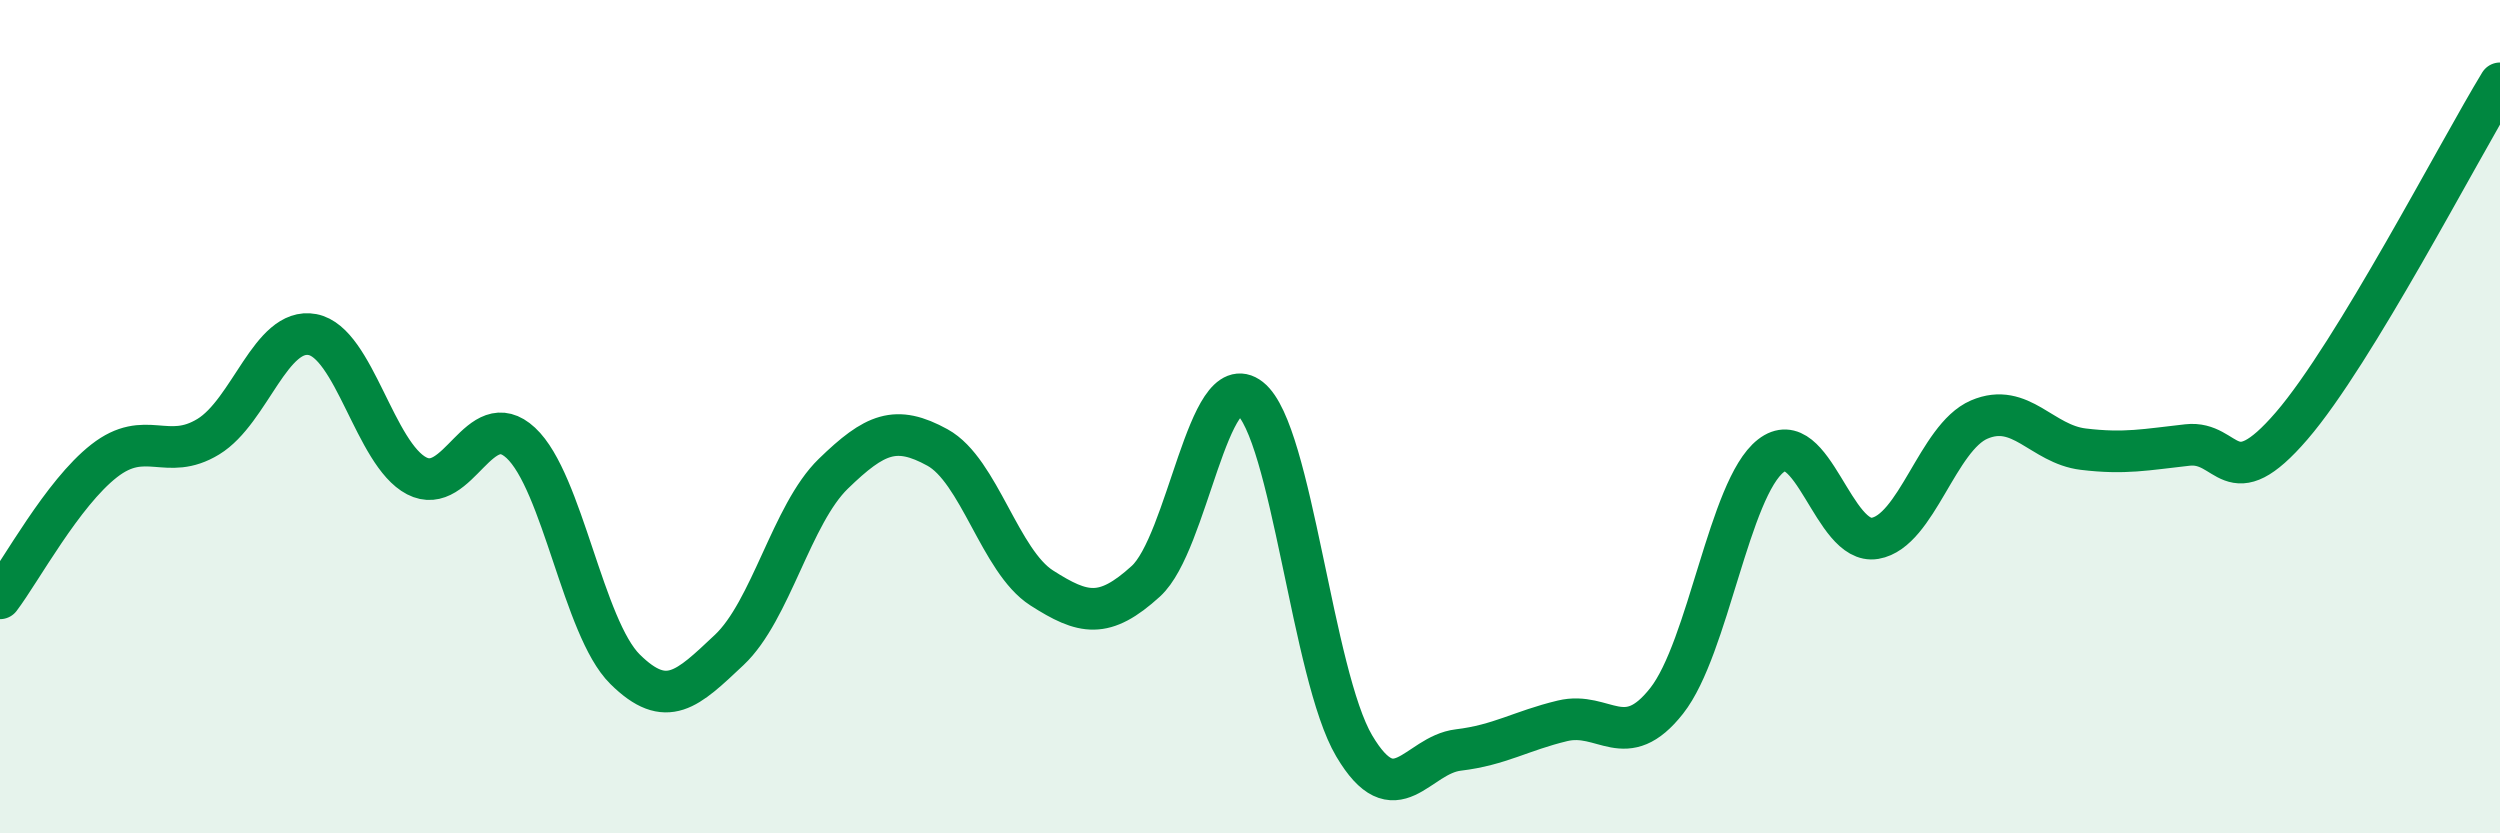 
    <svg width="60" height="20" viewBox="0 0 60 20" xmlns="http://www.w3.org/2000/svg">
      <path
        d="M 0,14.36 C 0.5,13.7 1.5,11.84 2.5,11.06 C 3.5,10.28 4,11.09 5,10.48 C 6,9.87 6.5,7.84 7.5,8.03 C 8.5,8.22 9,10.9 10,11.42 C 11,11.94 11.5,9.7 12.5,10.63 C 13.5,11.56 14,15.07 15,16.06 C 16,17.05 16.5,16.54 17.5,15.6 C 18.5,14.66 19,12.34 20,11.37 C 21,10.4 21.5,10.19 22.5,10.74 C 23.5,11.29 24,13.47 25,14.11 C 26,14.75 26.5,14.86 27.5,13.95 C 28.5,13.04 29,8.77 30,9.56 C 31,10.35 31.5,16.21 32.5,17.9 C 33.5,19.59 34,18.12 35,18 C 36,17.88 36.5,17.54 37.5,17.3 C 38.5,17.06 39,18.09 40,16.82 C 41,15.55 41.5,11.72 42.5,10.94 C 43.5,10.16 44,13.09 45,12.92 C 46,12.75 46.5,10.5 47.5,10.07 C 48.5,9.64 49,10.66 50,10.78 C 51,10.9 51.5,10.79 52.5,10.68 C 53.5,10.57 53.5,11.96 55,10.22 C 56.5,8.48 59,3.64 60,2L60 20L0 20Z"
        fill="#008740"
        opacity="0.1"
        stroke-linecap="round"
        stroke-linejoin="round"
      />
      <path
        d="M 0,14.36 C 0.5,13.7 1.5,11.84 2.5,11.06 C 3.5,10.28 4,11.09 5,10.48 C 6,9.87 6.5,7.84 7.5,8.03 C 8.5,8.22 9,10.9 10,11.42 C 11,11.94 11.5,9.7 12.5,10.63 C 13.5,11.56 14,15.07 15,16.06 C 16,17.05 16.5,16.54 17.5,15.6 C 18.5,14.66 19,12.34 20,11.37 C 21,10.4 21.5,10.19 22.5,10.74 C 23.5,11.29 24,13.47 25,14.11 C 26,14.75 26.5,14.86 27.5,13.95 C 28.5,13.04 29,8.77 30,9.56 C 31,10.35 31.5,16.21 32.5,17.9 C 33.5,19.59 34,18.12 35,18 C 36,17.88 36.5,17.54 37.5,17.3 C 38.5,17.06 39,18.09 40,16.82 C 41,15.55 41.5,11.72 42.5,10.94 C 43.5,10.16 44,13.09 45,12.92 C 46,12.75 46.5,10.5 47.5,10.07 C 48.5,9.64 49,10.66 50,10.78 C 51,10.9 51.5,10.79 52.5,10.68 C 53.5,10.57 53.5,11.96 55,10.22 C 56.5,8.48 59,3.64 60,2"
        stroke="#008740"
        stroke-width="1"
        fill="none"
        stroke-linecap="round"
        stroke-linejoin="round"
      />
    </svg>
  